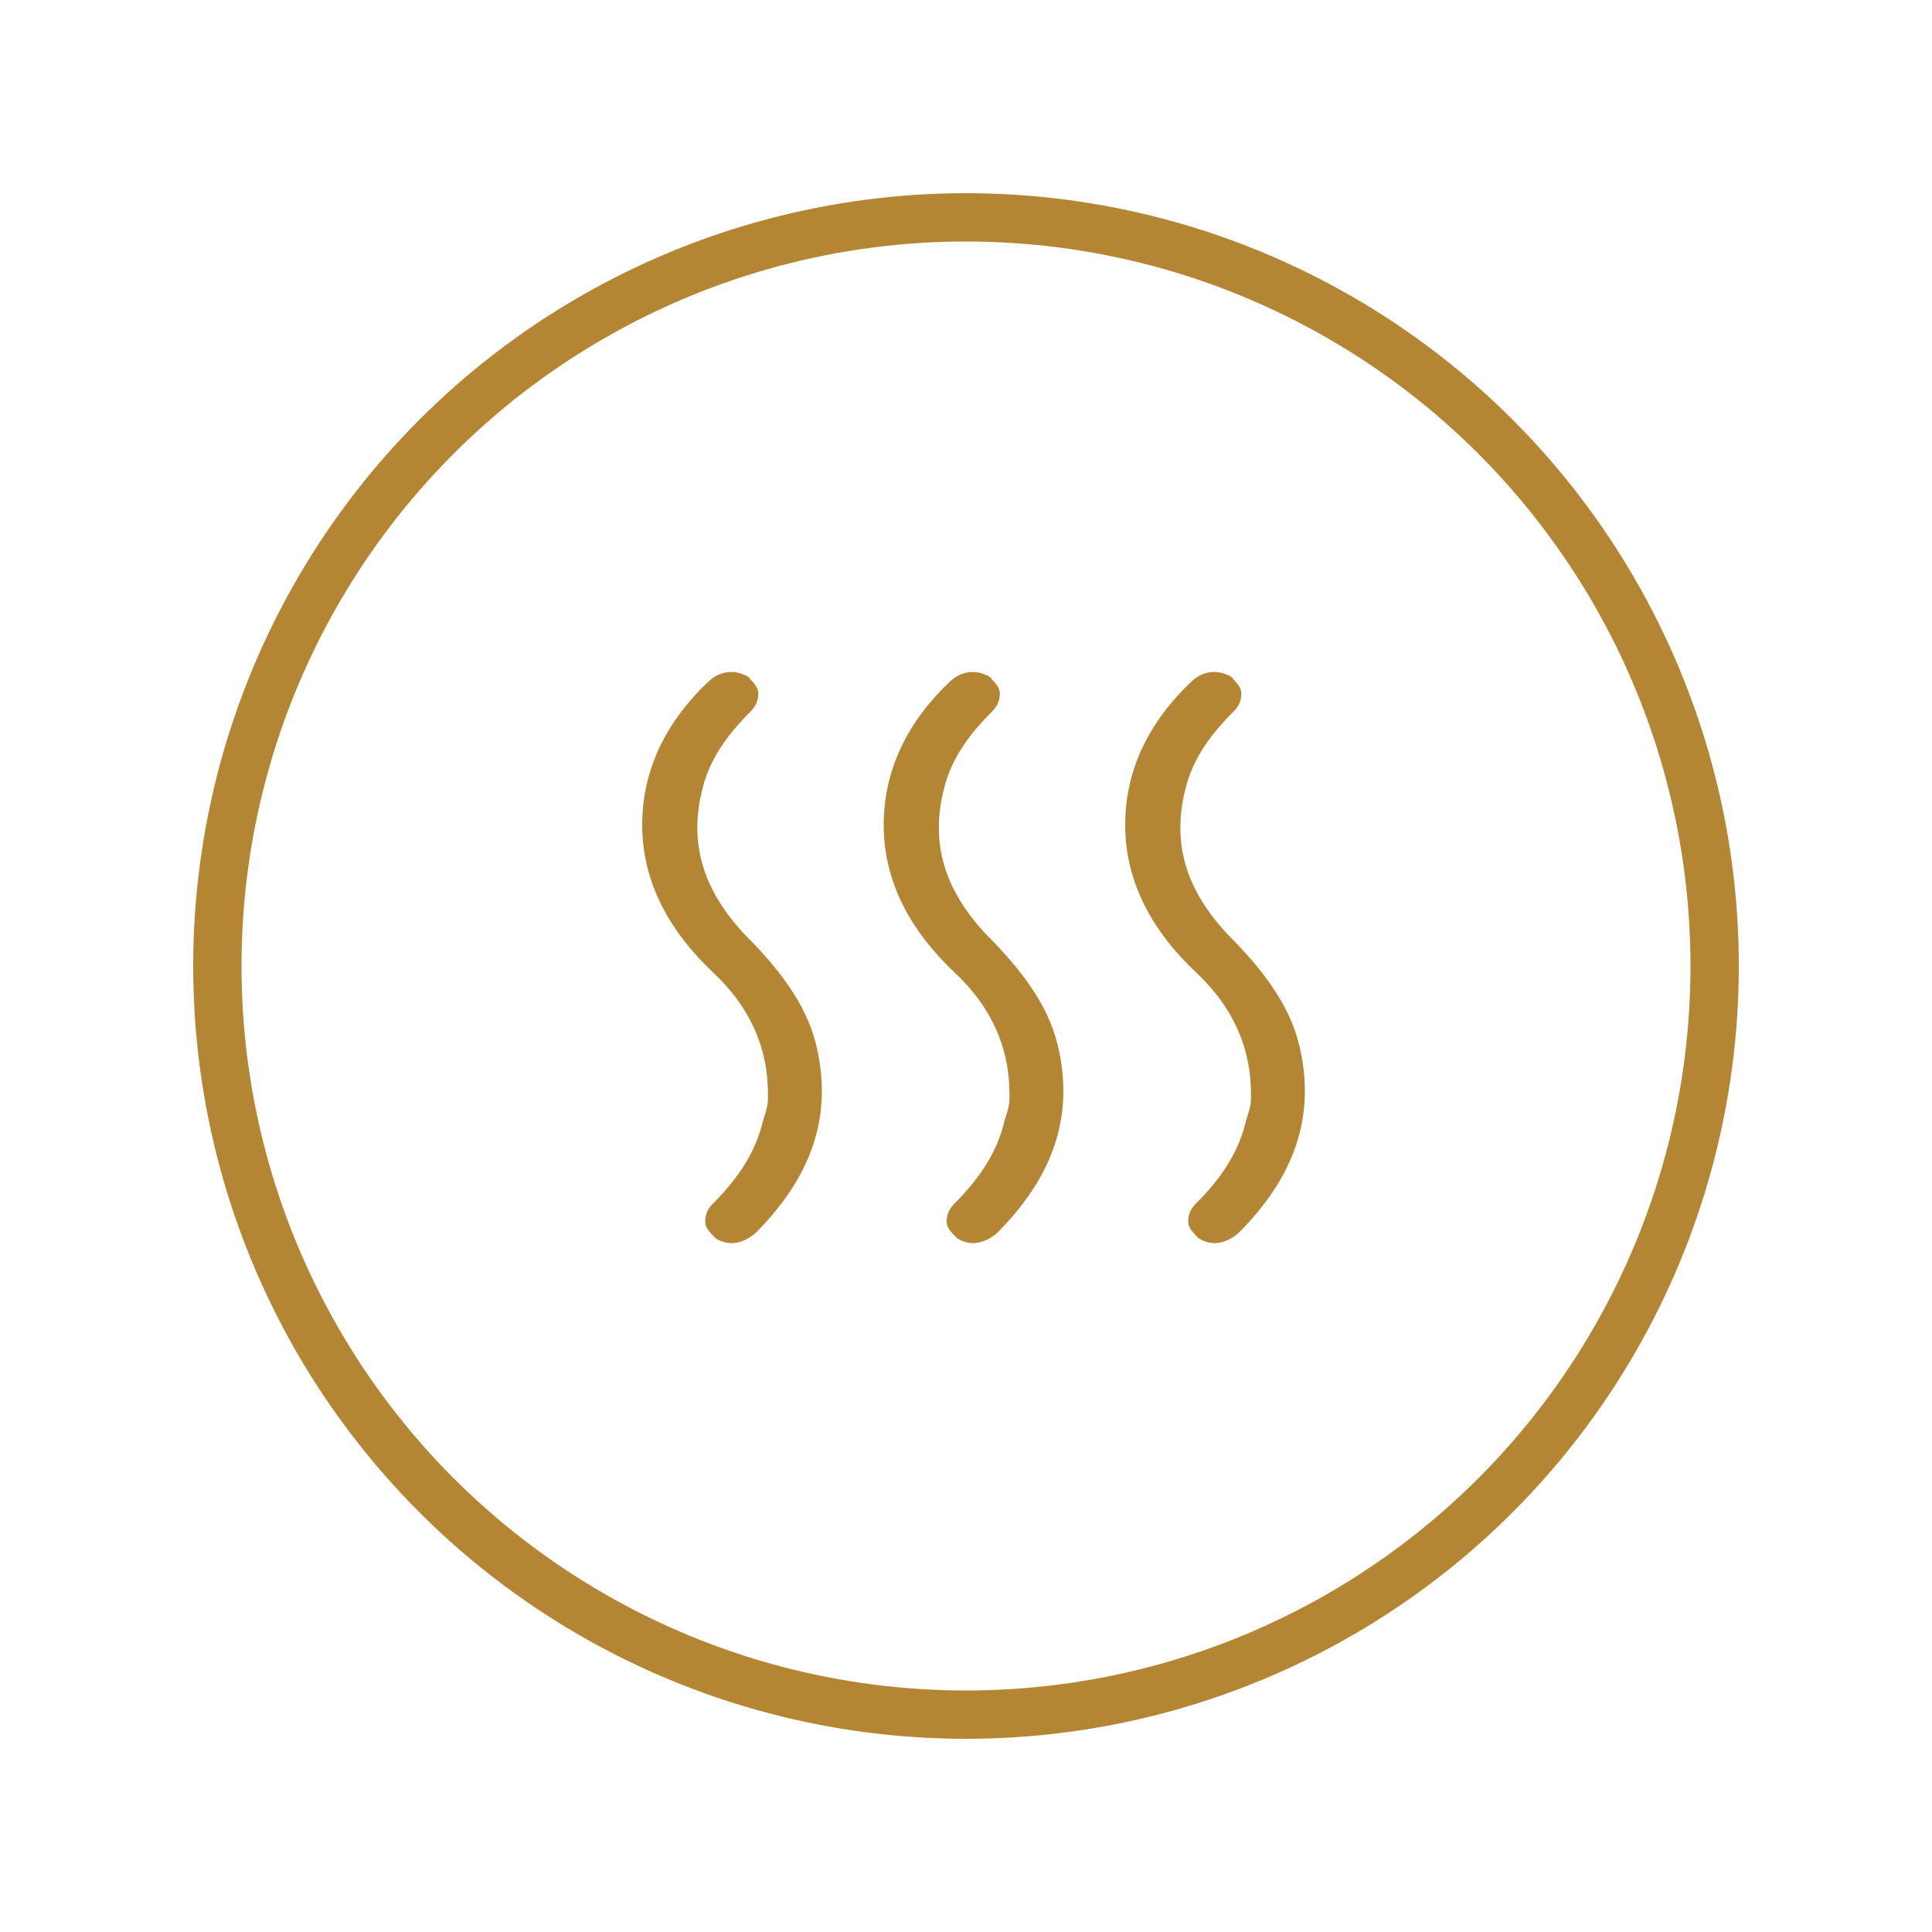 <?xml version="1.0" encoding="UTF-8"?> <!-- Generator: Adobe Illustrator 24.1.0, SVG Export Plug-In . SVG Version: 6.00 Build 0) --> <svg xmlns="http://www.w3.org/2000/svg" xmlns:xlink="http://www.w3.org/1999/xlink" id="Layer_1" x="0px" y="0px" viewBox="0 0 80 80" style="enable-background:new 0 0 80 80;" xml:space="preserve"> <style type="text/css"> .st0{fill:none;stroke:#B48633;stroke-width:2;} .st1{fill:#B48633;stroke:#B48633;stroke-width:0.2;} </style> <circle class="st0" cx="40" cy="40" r="31"></circle> <path class="st1" d="M39.7,51.2L39.7,51.2c0.5,0.3,1,0.2,1.5-0.2c2.3-2.3,3.2-4.8,2.5-7.7l0,0c-0.4-1.7-1.6-3.2-2.9-4.5 c-1.8-1.9-2.4-3.9-1.8-6.2c0.3-1.2,1-2.2,2-3.2c0.2-0.2,0.3-0.4,0.3-0.7c0-0.2-0.2-0.4-0.4-0.6l-0.1,0.1l0.1-0.1 c-0.5-0.3-1.1-0.2-1.5,0.2l0,0c-1.9,1.8-2.8,3.9-2.7,6.2v0c0.1,2.1,1.1,4,2.9,5.7l0,0c1.5,1.4,2.3,3.1,2.3,5.1c0,0.1,0,0.2,0,0.2 c0,0.3-0.1,0.6-0.2,0.9c-0.3,1.3-1,2.4-2.1,3.5c-0.2,0.2-0.3,0.4-0.3,0.7C39.3,50.8,39.5,51,39.7,51.2z M49.7,51.2L49.7,51.2 c0.5,0.3,1,0.2,1.5-0.2c2.3-2.3,3.2-4.8,2.5-7.7l0,0c-0.4-1.7-1.6-3.2-2.9-4.5c-1.8-1.9-2.4-3.9-1.8-6.2c0.3-1.2,1-2.2,2-3.2 c0.2-0.2,0.3-0.4,0.3-0.7c0-0.2-0.2-0.4-0.4-0.6l-0.1,0.1l0.1-0.1c-0.5-0.3-1.1-0.2-1.5,0.2l0,0c-1.9,1.8-2.8,3.9-2.7,6.2v0 c0.1,2.1,1.1,4,2.9,5.7l0,0c1.5,1.4,2.3,3.1,2.3,5.1c0,0.1,0,0.2,0,0.2c0,0.3-0.1,0.6-0.2,0.9c-0.3,1.3-1,2.4-2.1,3.5 c-0.2,0.2-0.3,0.4-0.3,0.7C49.3,50.8,49.5,51,49.7,51.2z M29.7,51.2L29.7,51.2c0.5,0.3,1,0.2,1.5-0.2c2.3-2.3,3.2-4.8,2.5-7.7l0,0 c-0.4-1.7-1.6-3.2-2.9-4.5c-1.8-1.9-2.4-3.9-1.8-6.2c0.3-1.2,1-2.2,2-3.2c0.2-0.2,0.3-0.4,0.3-0.7c0-0.2-0.2-0.4-0.4-0.6l-0.1,0.1 l0.1-0.1c-0.5-0.3-1.1-0.2-1.5,0.2l0,0c-1.9,1.8-2.8,3.9-2.7,6.2v0c0.1,2.1,1.1,4,2.9,5.7l0,0c1.5,1.4,2.3,3.1,2.3,5.1 c0,0.1,0,0.2,0,0.2c0,0.3-0.1,0.6-0.2,0.9c-0.3,1.3-1,2.4-2.1,3.5c-0.2,0.2-0.3,0.4-0.3,0.7C29.3,50.8,29.5,51,29.7,51.2z"></path> </svg> 